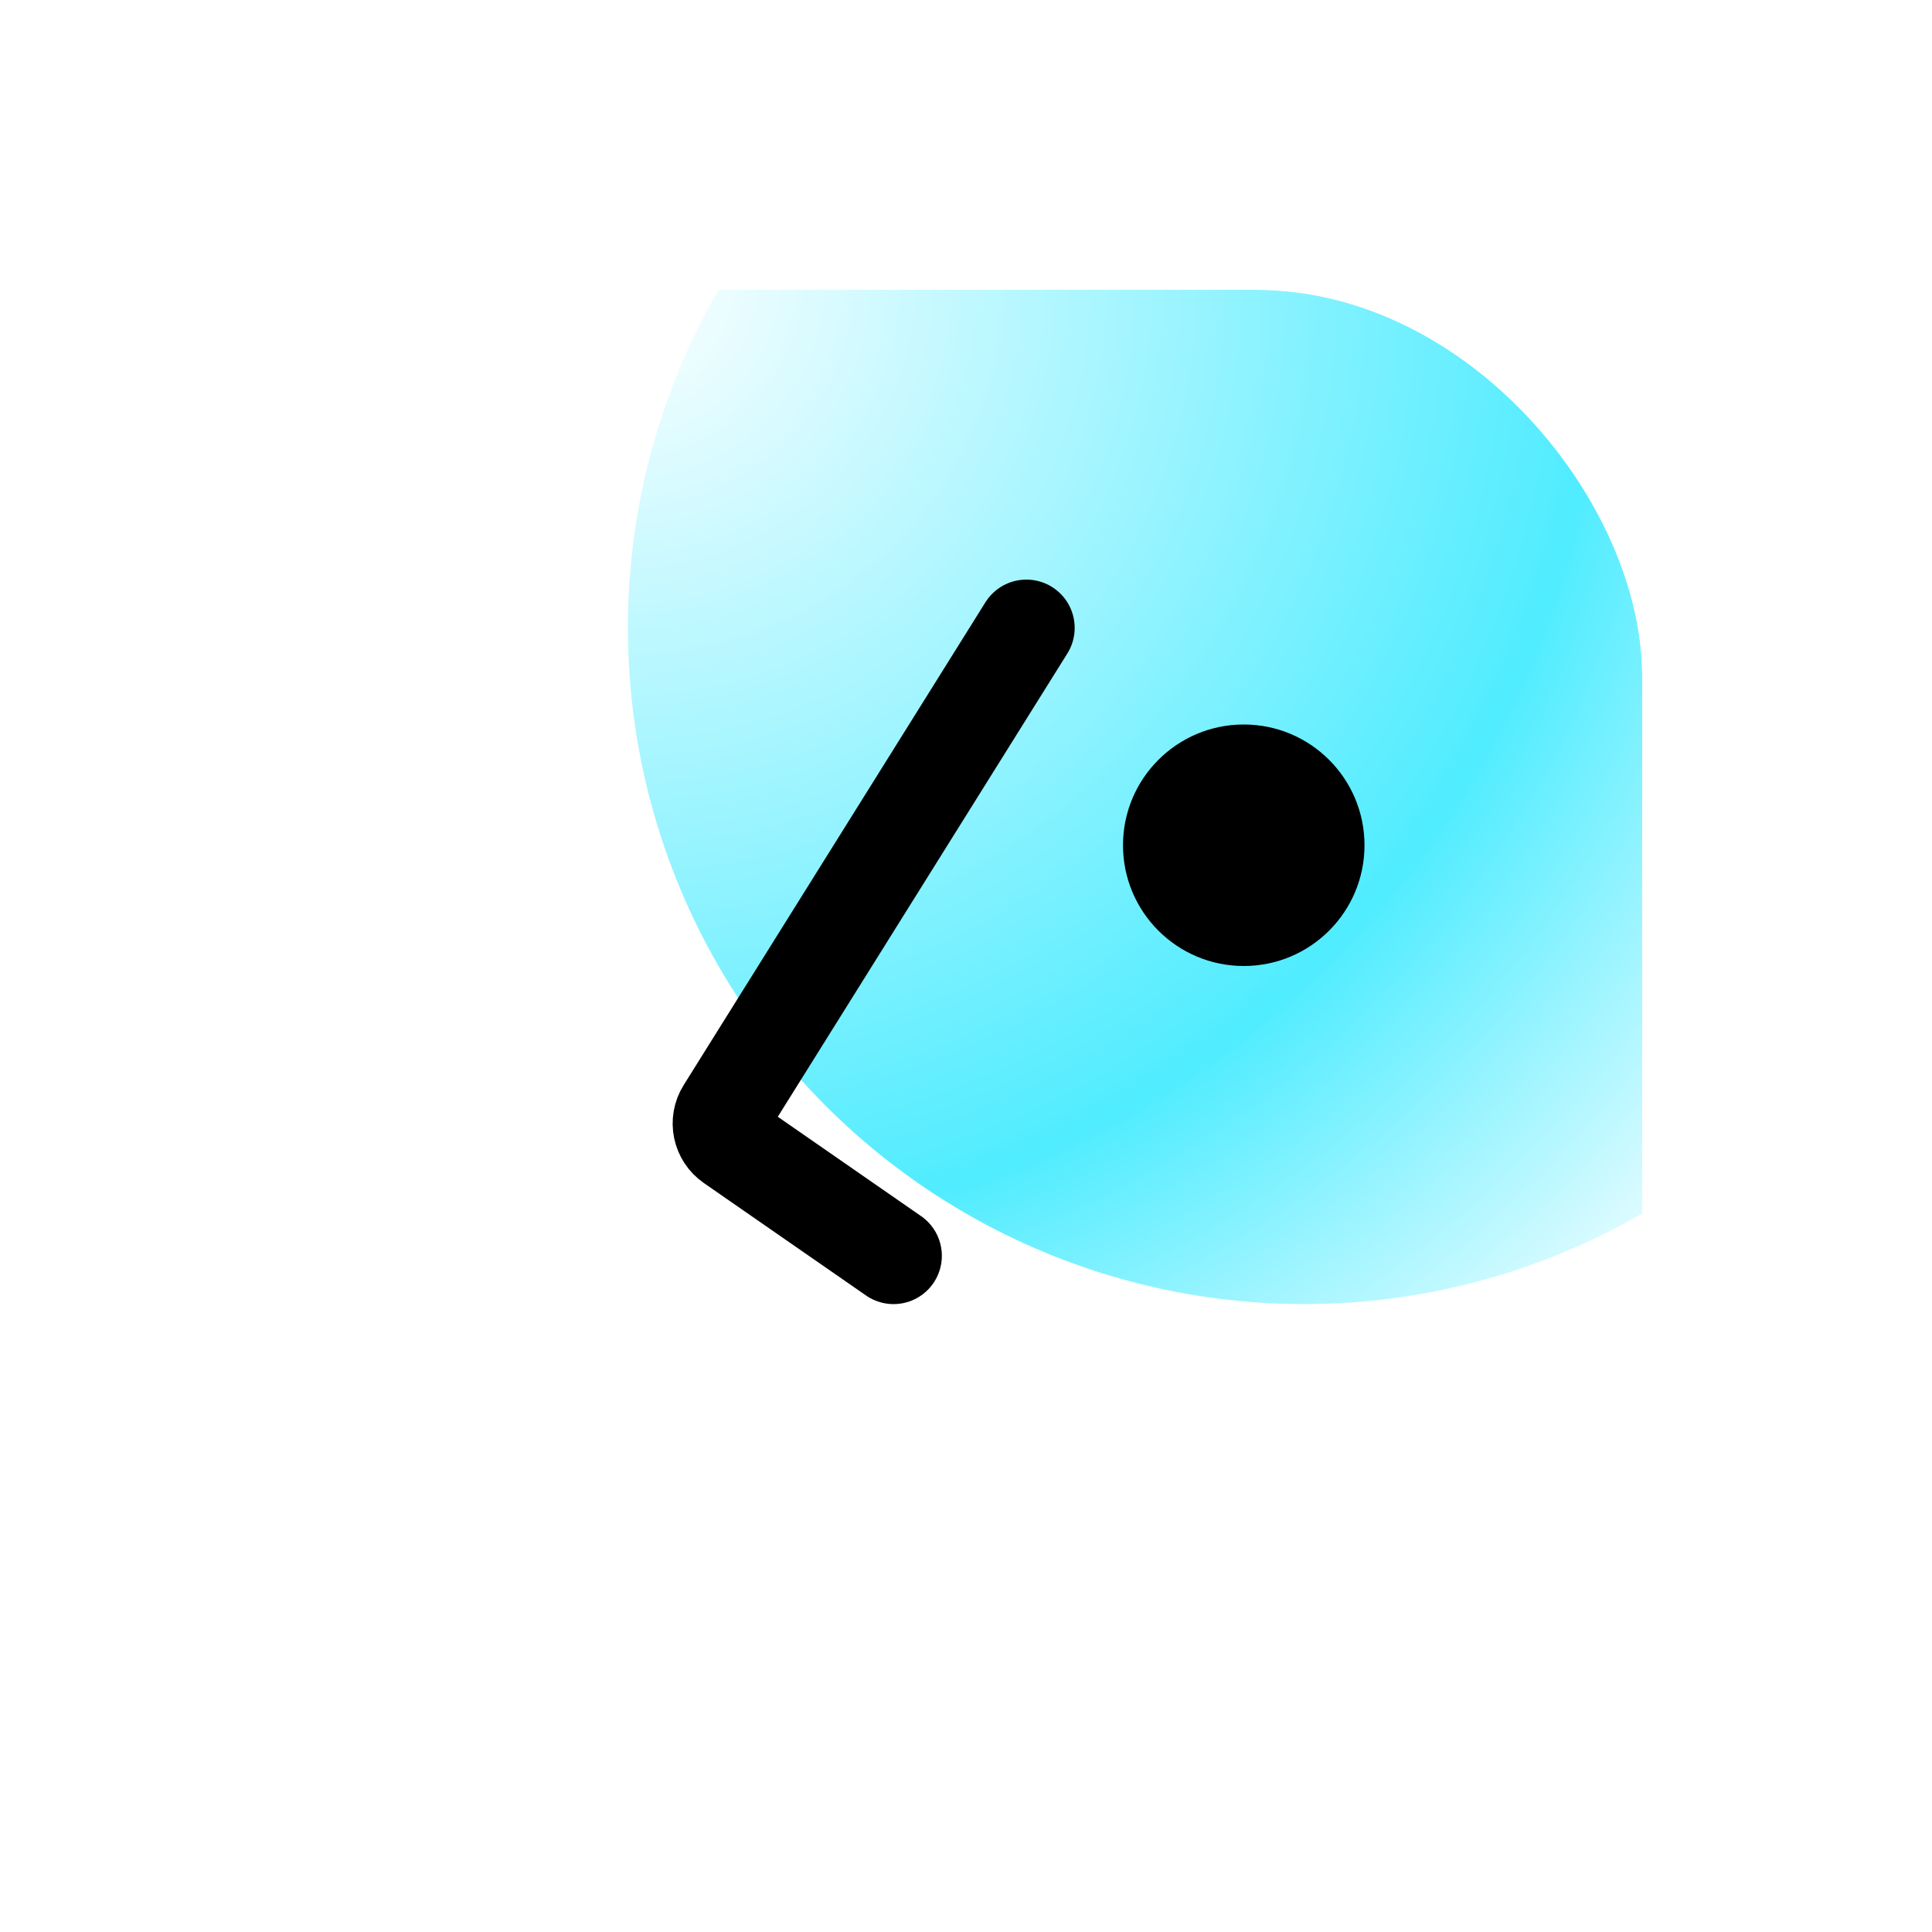 <svg width="80" height="80" viewBox="0 0 80 80" fill="none" xmlns="http://www.w3.org/2000/svg">
<g filter="url(#filter0_dd_1979_57009)">
<g clip-path="url(#clip0_1979_57009)">
<rect x="12" y="8" width="56" height="56" rx="16" fill="white"/>
<rect x="12" y="8" width="56" height="56" rx="8" fill="white"/>
<g filter="url(#filter1_f_1979_57009)">
<circle cx="54" cy="22" r="28" fill="url(#paint0_radial_1979_57009)"/>
</g>
<path d="M42.5 22L30.005 41.992C29.722 42.444 29.845 43.039 30.284 43.343L37 48" stroke="black" stroke-width="4" stroke-linecap="round"/>
<circle cx="51.501" cy="31" r="5" fill="black"/>
</g>
</g>
<defs>
<filter id="filter0_dd_1979_57009" x="9.53674e-07" y="9.53674e-07" width="80" height="80" filterUnits="userSpaceOnUse" color-interpolation-filters="sRGB">
<feFlood flood-opacity="0" result="BackgroundImageFix"/>
<feColorMatrix in="SourceAlpha" type="matrix" values="0 0 0 0 0 0 0 0 0 0 0 0 0 0 0 0 0 0 127 0" result="hardAlpha"/>
<feOffset dy="4"/>
<feGaussianBlur stdDeviation="6"/>
<feComposite in2="hardAlpha" operator="out"/>
<feColorMatrix type="matrix" values="0 0 0 0 0 0 0 0 0 0 0 0 0 0 0 0 0 0 0.04 0"/>
<feBlend mode="normal" in2="BackgroundImageFix" result="effect1_dropShadow_1979_57009"/>
<feColorMatrix in="SourceAlpha" type="matrix" values="0 0 0 0 0 0 0 0 0 0 0 0 0 0 0 0 0 0 127 0" result="hardAlpha"/>
<feOffset/>
<feGaussianBlur stdDeviation="1"/>
<feComposite in2="hardAlpha" operator="out"/>
<feColorMatrix type="matrix" values="0 0 0 0 0 0 0 0 0 0 0 0 0 0 0 0 0 0 0.08 0"/>
<feBlend mode="normal" in2="effect1_dropShadow_1979_57009" result="effect2_dropShadow_1979_57009"/>
<feBlend mode="normal" in="SourceGraphic" in2="effect2_dropShadow_1979_57009" result="shape"/>
</filter>
<filter id="filter1_f_1979_57009" x="12" y="-20" width="84" height="84" filterUnits="userSpaceOnUse" color-interpolation-filters="sRGB">
<feFlood flood-opacity="0" result="BackgroundImageFix"/>
<feBlend mode="normal" in="SourceGraphic" in2="BackgroundImageFix" result="shape"/>
<feGaussianBlur stdDeviation="7" result="effect1_foregroundBlur_1979_57009"/>
</filter>
<radialGradient id="paint0_radial_1979_57009" cx="0" cy="0" r="1" gradientUnits="userSpaceOnUse" gradientTransform="translate(26 7.3) rotate(44.63) scale(61.125 60.294)">
<stop stop-color="white"/>
<stop offset="0.659" stop-color="#50ECFF"/>
<stop offset="1" stop-color="white"/>
</radialGradient>
<clipPath id="clip0_1979_57009">
<rect x="12" y="8" width="56" height="56" rx="16" fill="white"/>
</clipPath>
</defs>
</svg>

